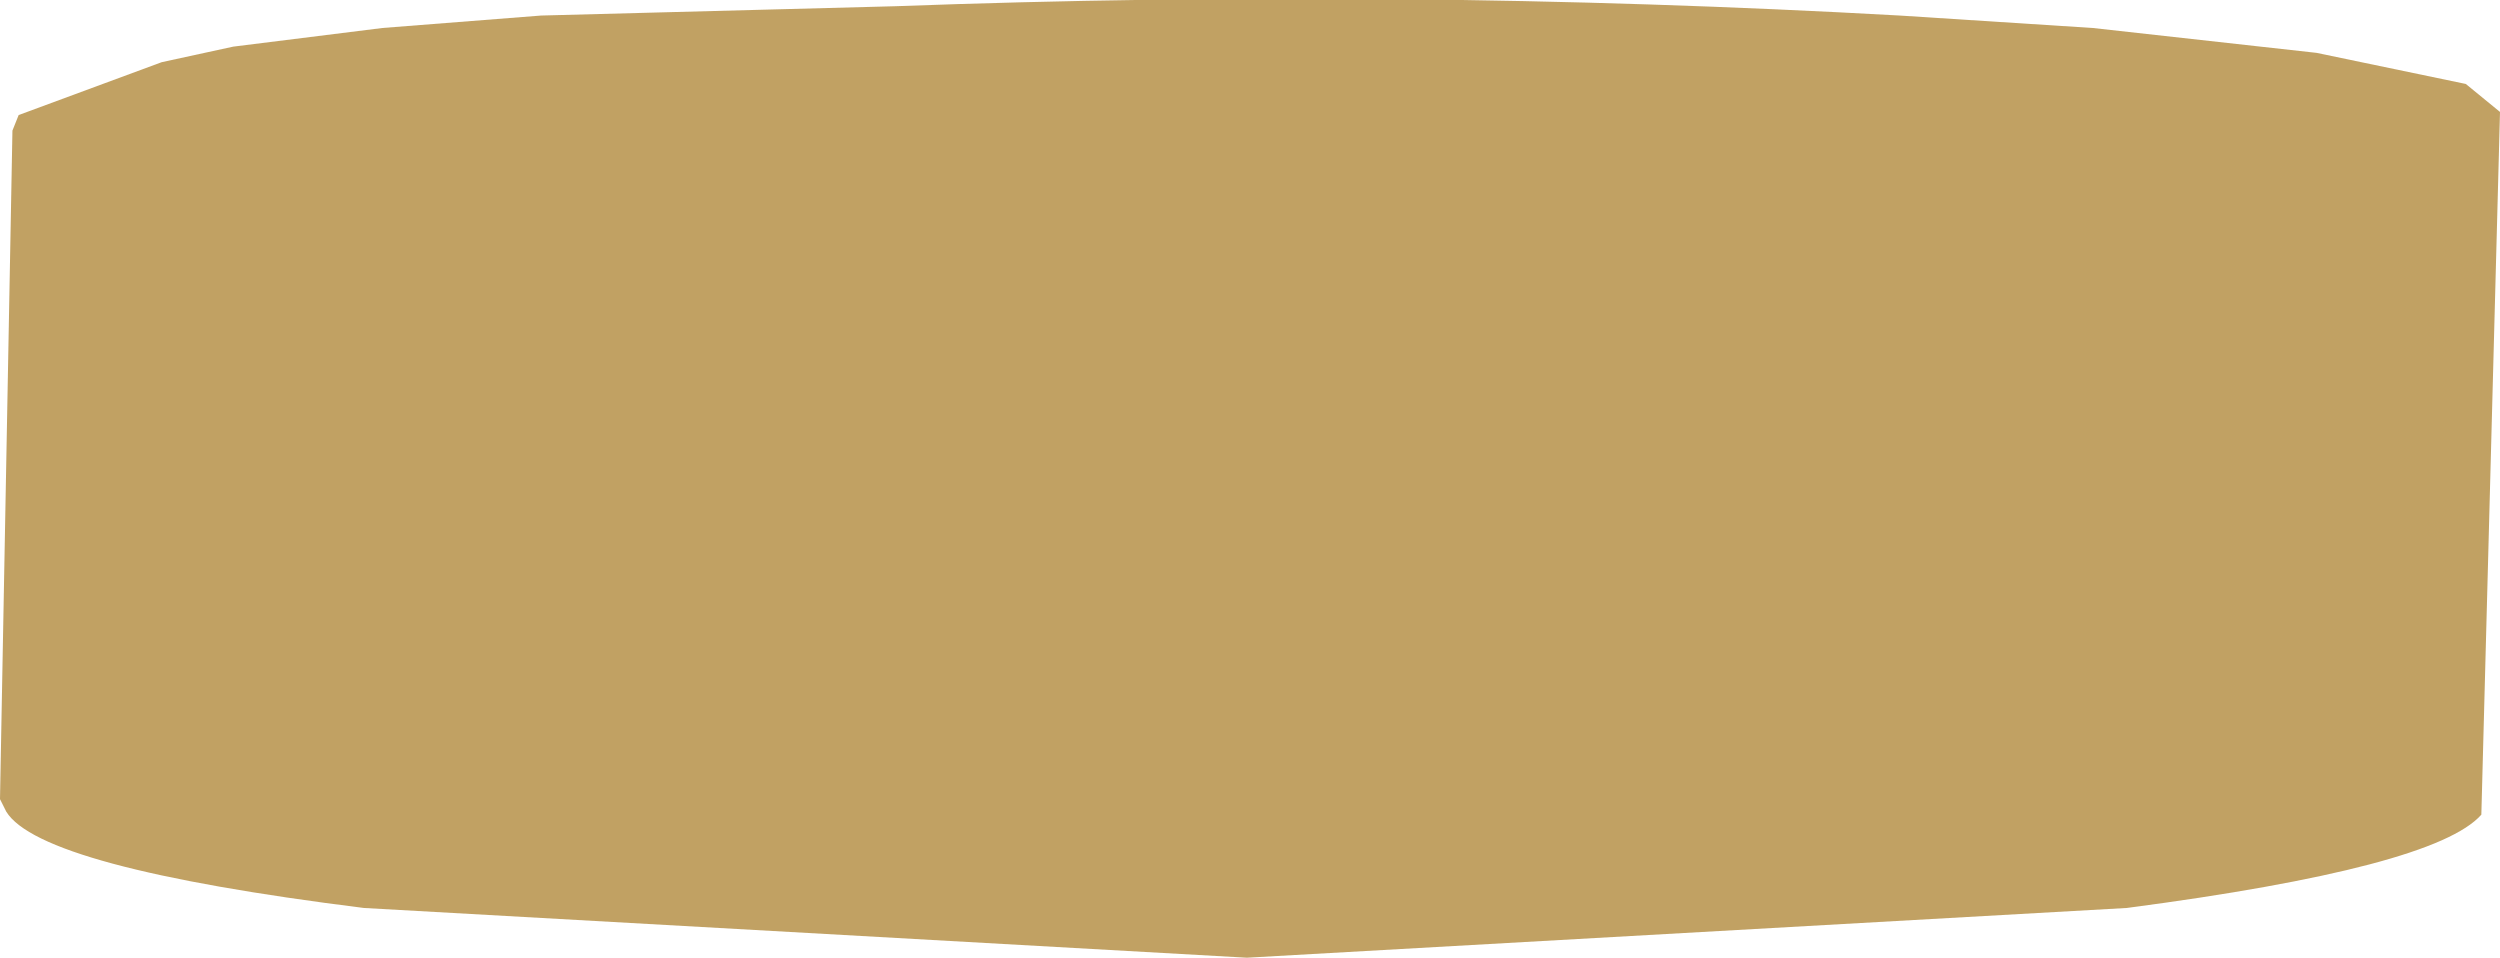 <?xml version="1.0" encoding="UTF-8" standalone="no"?>
<svg xmlns:xlink="http://www.w3.org/1999/xlink" height="15.4px" width="40.2px" xmlns="http://www.w3.org/2000/svg">
  <g transform="matrix(1.0, 0.0, 0.0, 1.0, 19.0, -7.1)">
    <path d="M11.55 7.35 L14.65 7.55 18.25 7.95 20.65 8.45 21.2 8.9 20.9 20.2 Q20.15 21.05 15.2 21.7 L1.05 22.5 -13.15 21.7 Q-18.35 21.05 -18.9 20.15 L-19.0 19.95 -18.8 9.2 -18.7 8.95 -16.4 8.1 -15.25 7.85 -12.85 7.55 -10.3 7.35 -4.6 7.2 Q3.5 6.9 11.55 7.35" fill="#996600" fill-opacity="0.612" fill-rule="evenodd" stroke="none"/>
  </g>
</svg>
